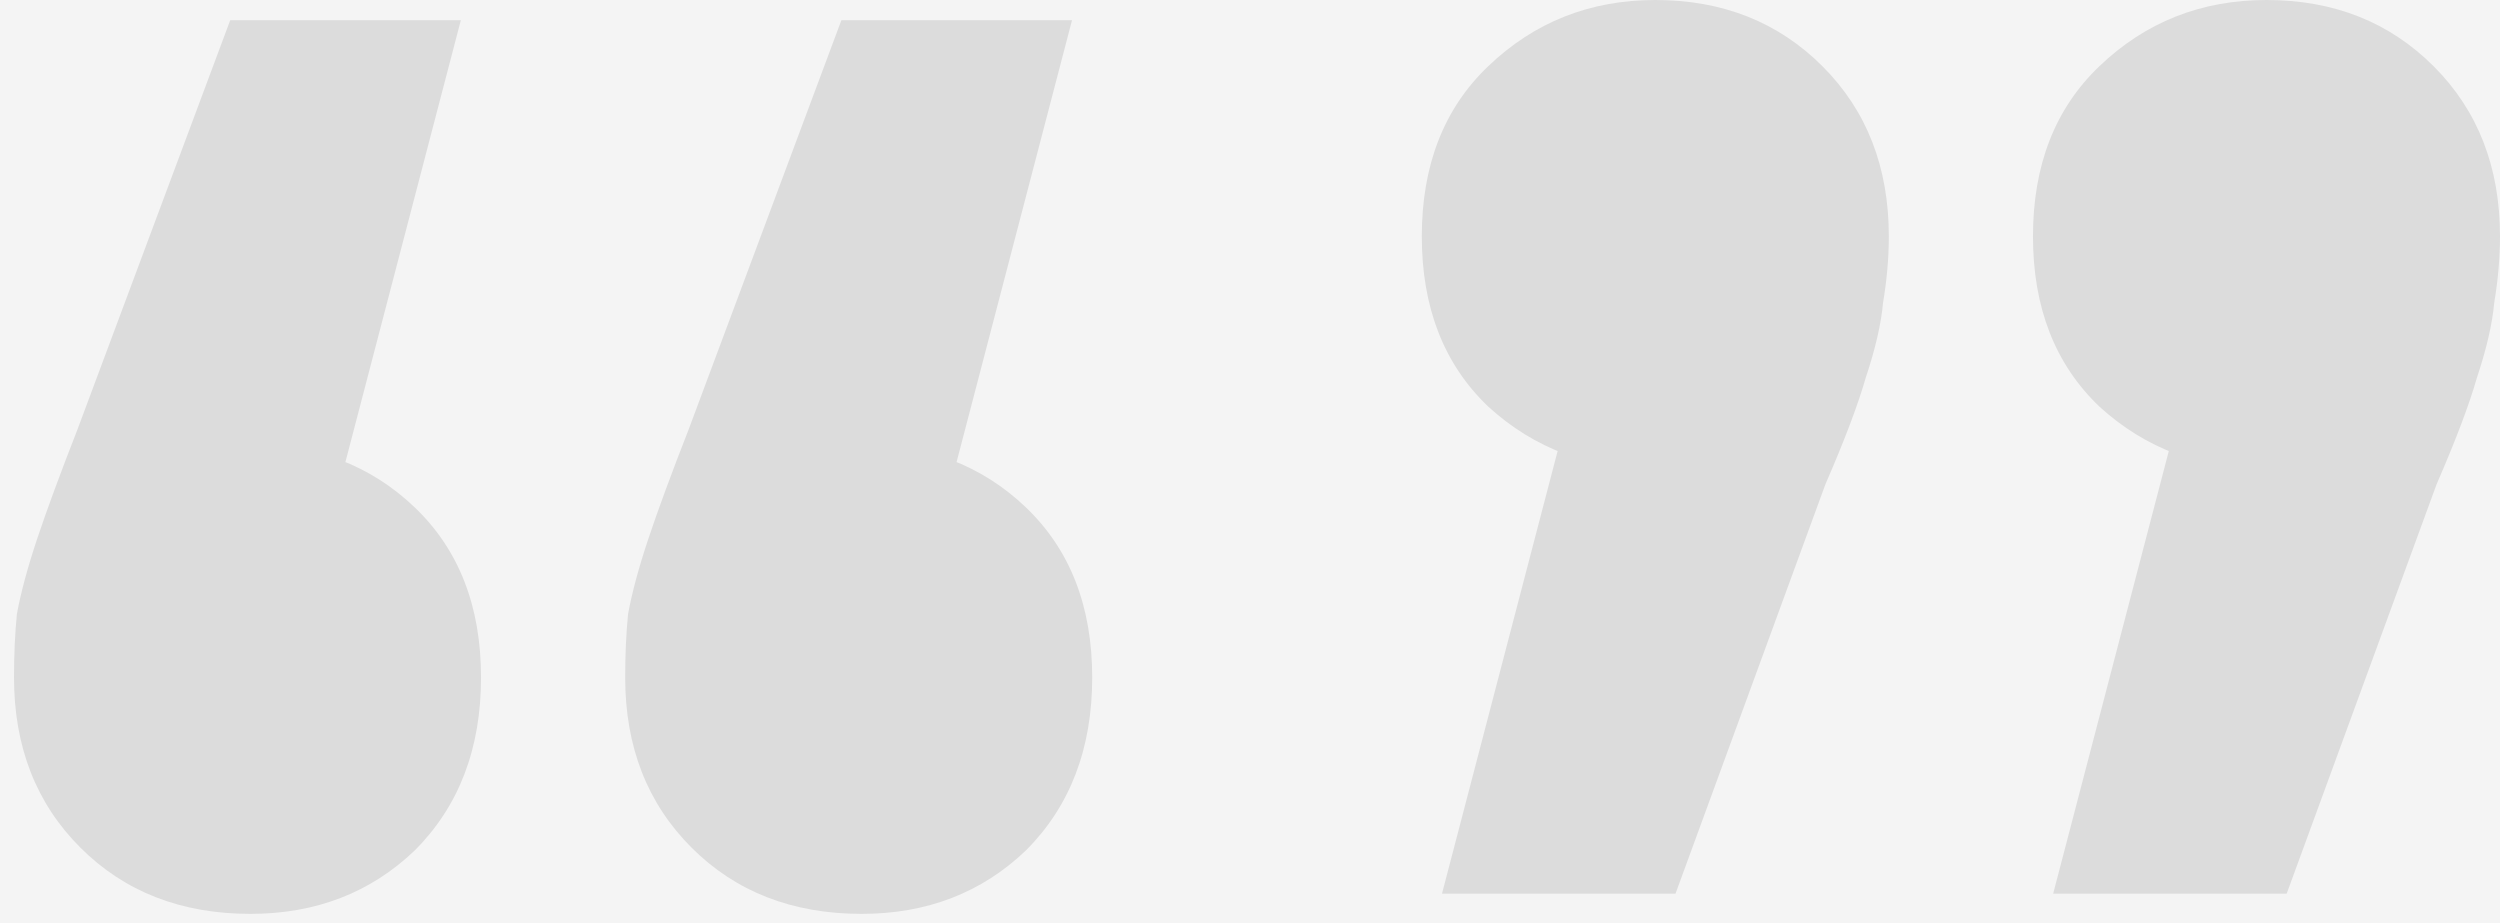<svg xmlns="http://www.w3.org/2000/svg" width="111" height="41" viewBox="0 0 111 41" fill="none"><rect width="111" height="41" fill="#F5F5F5"></rect><g clip-path="url(#clip0_766_14359)"><rect width="1920" height="11862" transform="translate(-1399 -5012)" fill="#DFD9D4"></rect><rect x="-629" y="-40" width="780" height="288.576" rx="10" fill="#F4F4F4"></rect><g opacity="0.1"><path d="M20.462 0.896L13.038 29.312L10.99 19.712C13.977 19.712 16.451 20.651 18.414 22.528C20.377 24.405 21.358 26.923 21.358 30.08C21.358 33.237 20.377 35.797 18.414 37.76C16.451 39.637 14.019 40.576 11.118 40.576C8.046 40.576 5.529 39.595 3.566 37.632C1.603 35.669 0.622 33.152 0.622 30.08C0.622 29.056 0.665 28.117 0.75 27.264C0.921 26.325 1.219 25.216 1.646 23.936C2.073 22.656 2.67 21.035 3.438 19.072L10.222 0.896H20.462ZM47.598 0.896L40.174 29.312L38.126 19.712C41.113 19.712 43.587 20.651 45.55 22.528C47.513 24.405 48.494 26.923 48.494 30.08C48.494 33.237 47.513 35.797 45.55 37.76C43.587 39.637 41.155 40.576 38.254 40.576C35.182 40.576 32.665 39.595 30.702 37.632C28.739 35.669 27.758 33.152 27.758 30.08C27.758 29.056 27.801 28.117 27.886 27.264C28.057 26.325 28.355 25.216 28.782 23.936C29.209 22.656 29.806 21.035 30.574 19.072L37.358 0.896H47.598Z" fill="black"></path><path d="M64.024 39.68L71.448 11.264L73.624 20.864C70.637 20.864 68.12 19.925 66.072 18.048C64.109 16.171 63.128 13.653 63.128 10.496C63.128 7.339 64.109 4.821 66.072 2.944C68.12 0.981 70.595 0 73.496 0C76.483 0 78.957 0.981 80.92 2.944C82.883 4.907 83.864 7.424 83.864 10.496C83.864 11.435 83.779 12.416 83.608 13.44C83.523 14.379 83.267 15.488 82.84 16.768C82.499 17.963 81.901 19.541 81.048 21.504L74.392 39.68H64.024ZM91.16 39.68L98.584 11.264L100.76 20.864C97.773 20.864 95.256 19.925 93.208 18.048C91.245 16.171 90.264 13.653 90.264 10.496C90.264 7.339 91.245 4.821 93.208 2.944C95.256 0.981 97.731 0 100.632 0C103.619 0 106.093 0.981 108.056 2.944C110.019 4.907 111 7.424 111 10.496C111 11.435 110.915 12.416 110.744 13.44C110.659 14.379 110.403 15.488 109.976 16.768C109.635 17.963 109.037 19.541 108.184 21.504L101.528 39.68H91.16Z" fill="black"></path></g></g><defs><clipPath id="clip0_766_14359"><rect width="1920" height="11862" fill="white" transform="translate(-1399 -5012)"></rect></clipPath></defs></svg>